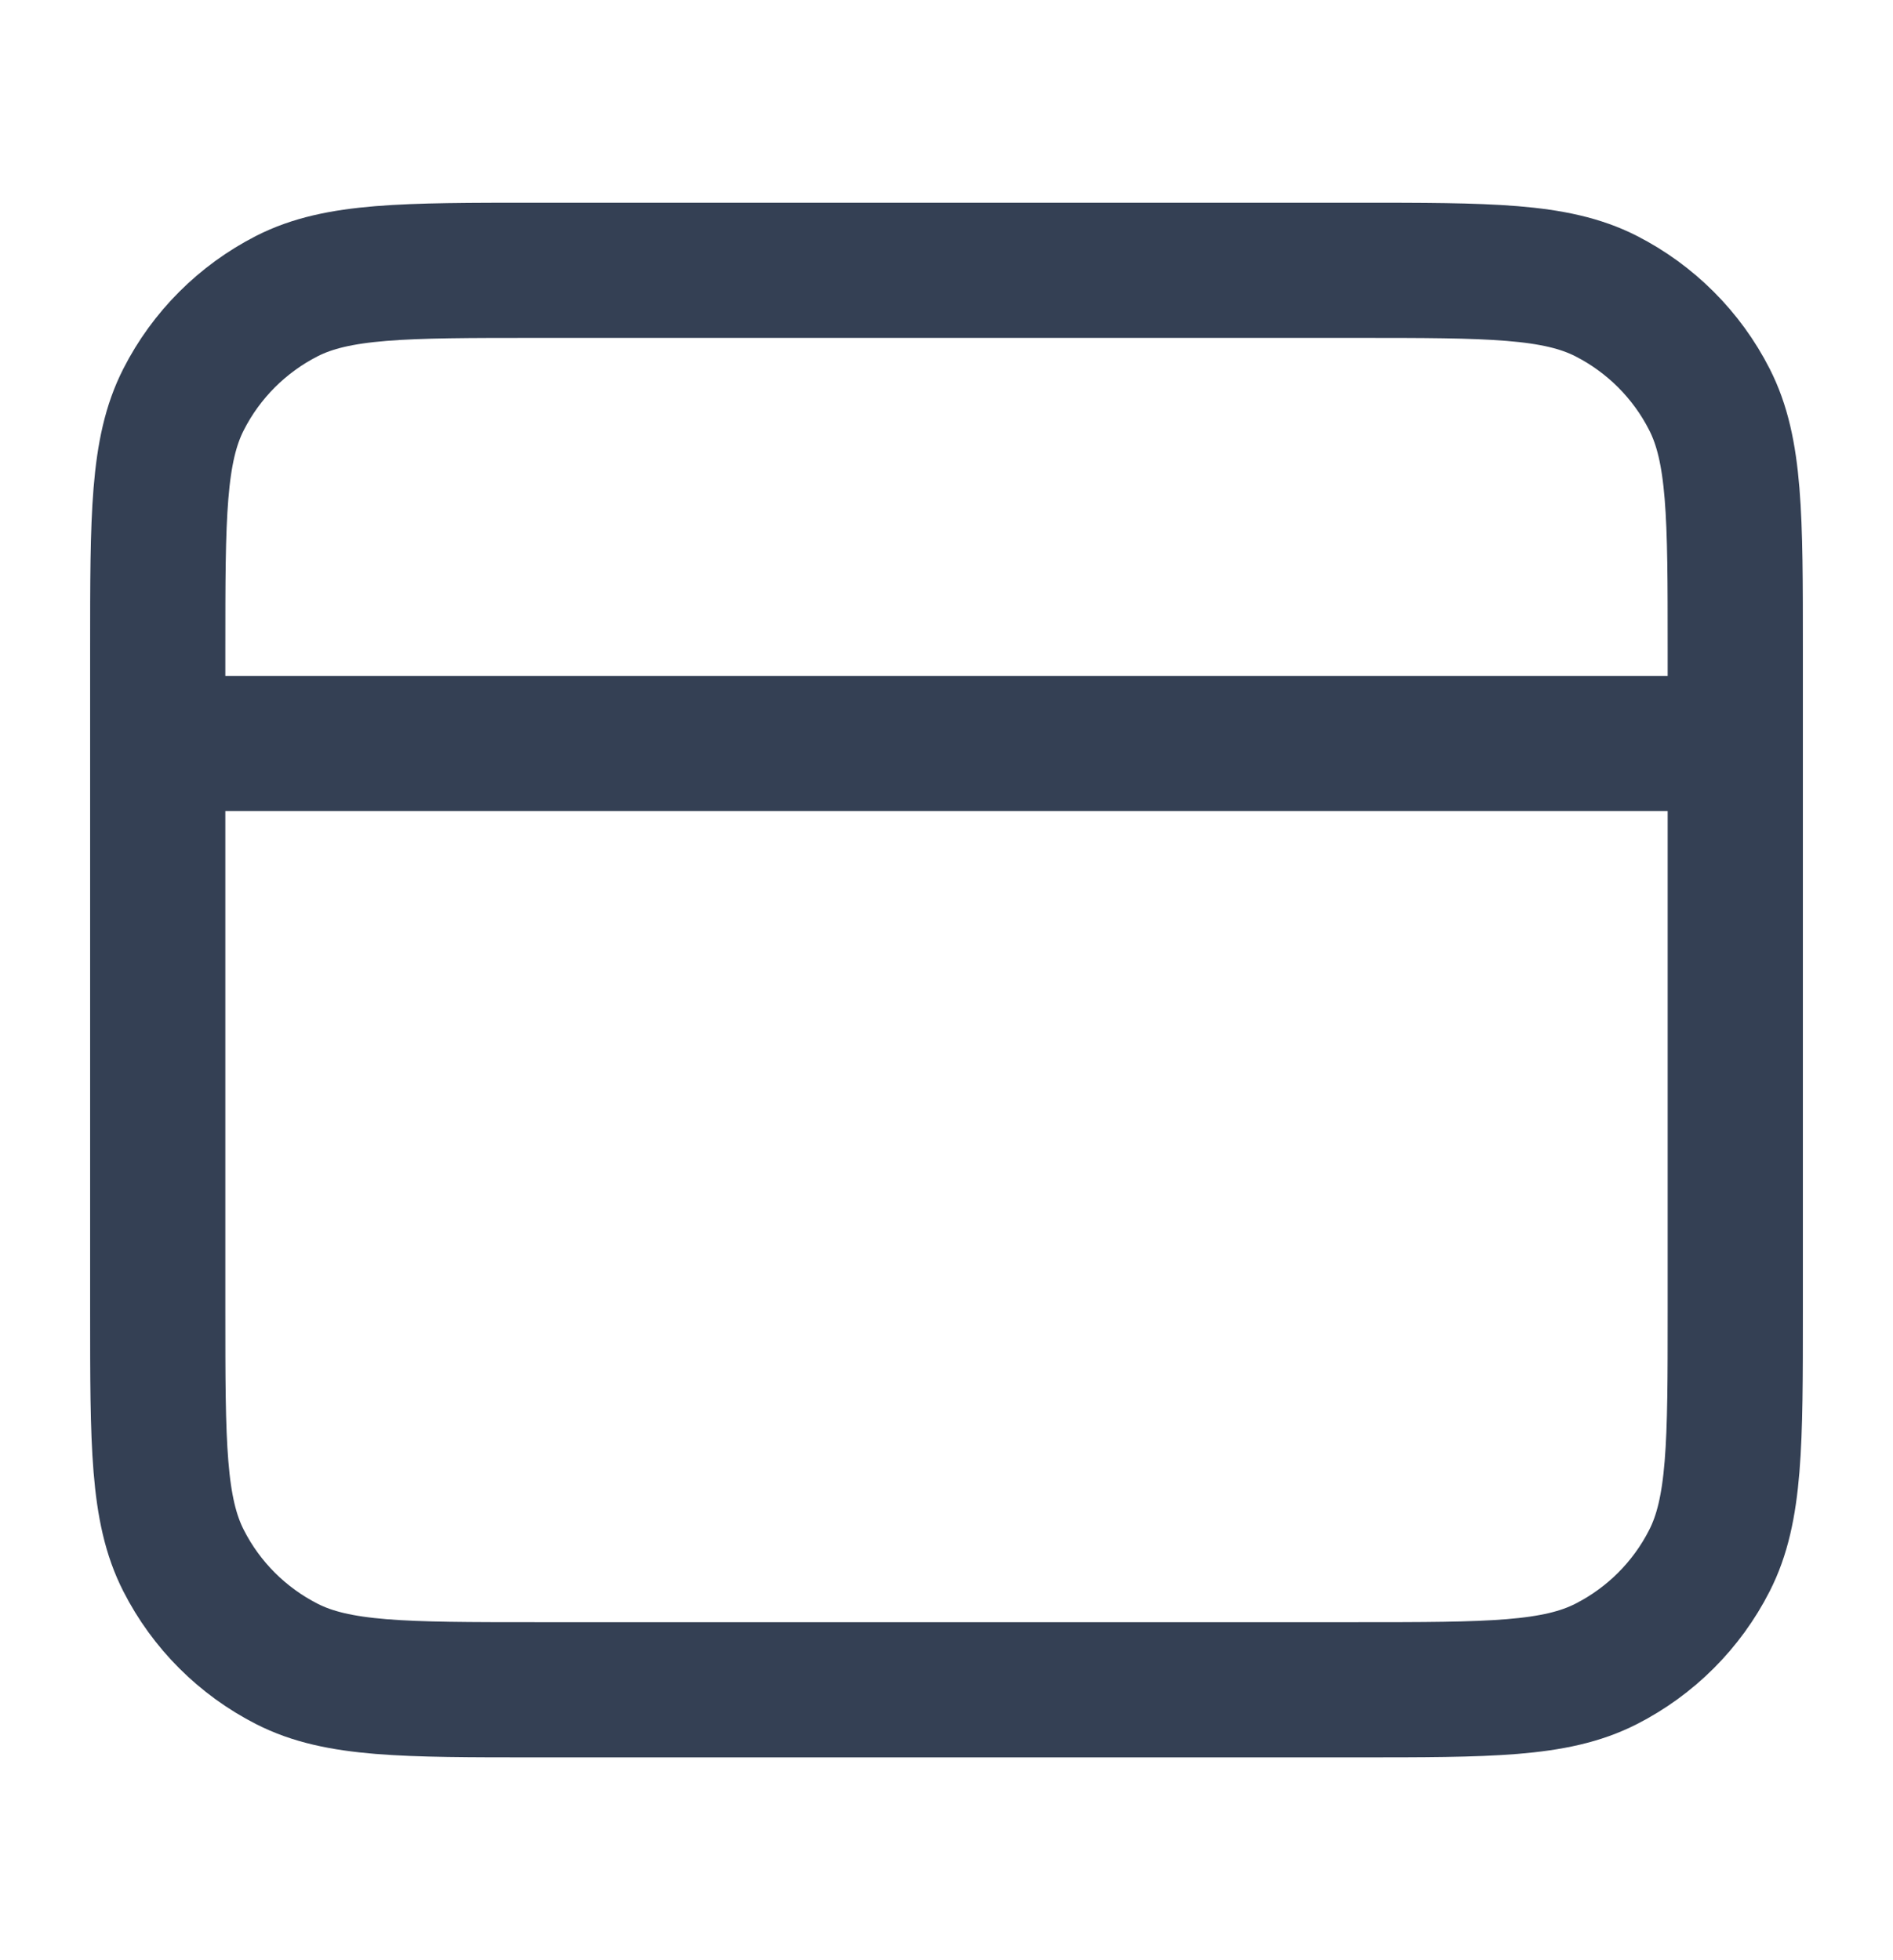 <svg width="28" height="29" viewBox="0 0 28 29" fill="none" xmlns="http://www.w3.org/2000/svg">
<path d="M25.667 10.999H2.333M2.333 9.599L2.333 19.399C2.333 21.359 2.333 22.339 2.715 23.088C3.05 23.747 3.586 24.282 4.244 24.617C4.993 24.999 5.973 24.999 7.933 24.999H20.067C22.027 24.999 23.007 24.999 23.756 24.617C24.414 24.282 24.95 23.747 25.285 23.088C25.667 22.339 25.667 21.359 25.667 19.399V9.599C25.667 7.639 25.667 6.659 25.285 5.91C24.95 5.251 24.414 4.716 23.756 4.38C23.007 3.999 22.027 3.999 20.067 3.999L7.933 3.999C5.973 3.999 4.993 3.999 4.244 4.38C3.586 4.716 3.05 5.251 2.715 5.91C2.333 6.659 2.333 7.639 2.333 9.599Z" stroke="#344054" stroke-width="2" stroke-linecap="round" stroke-linejoin="round"/>
</svg>
